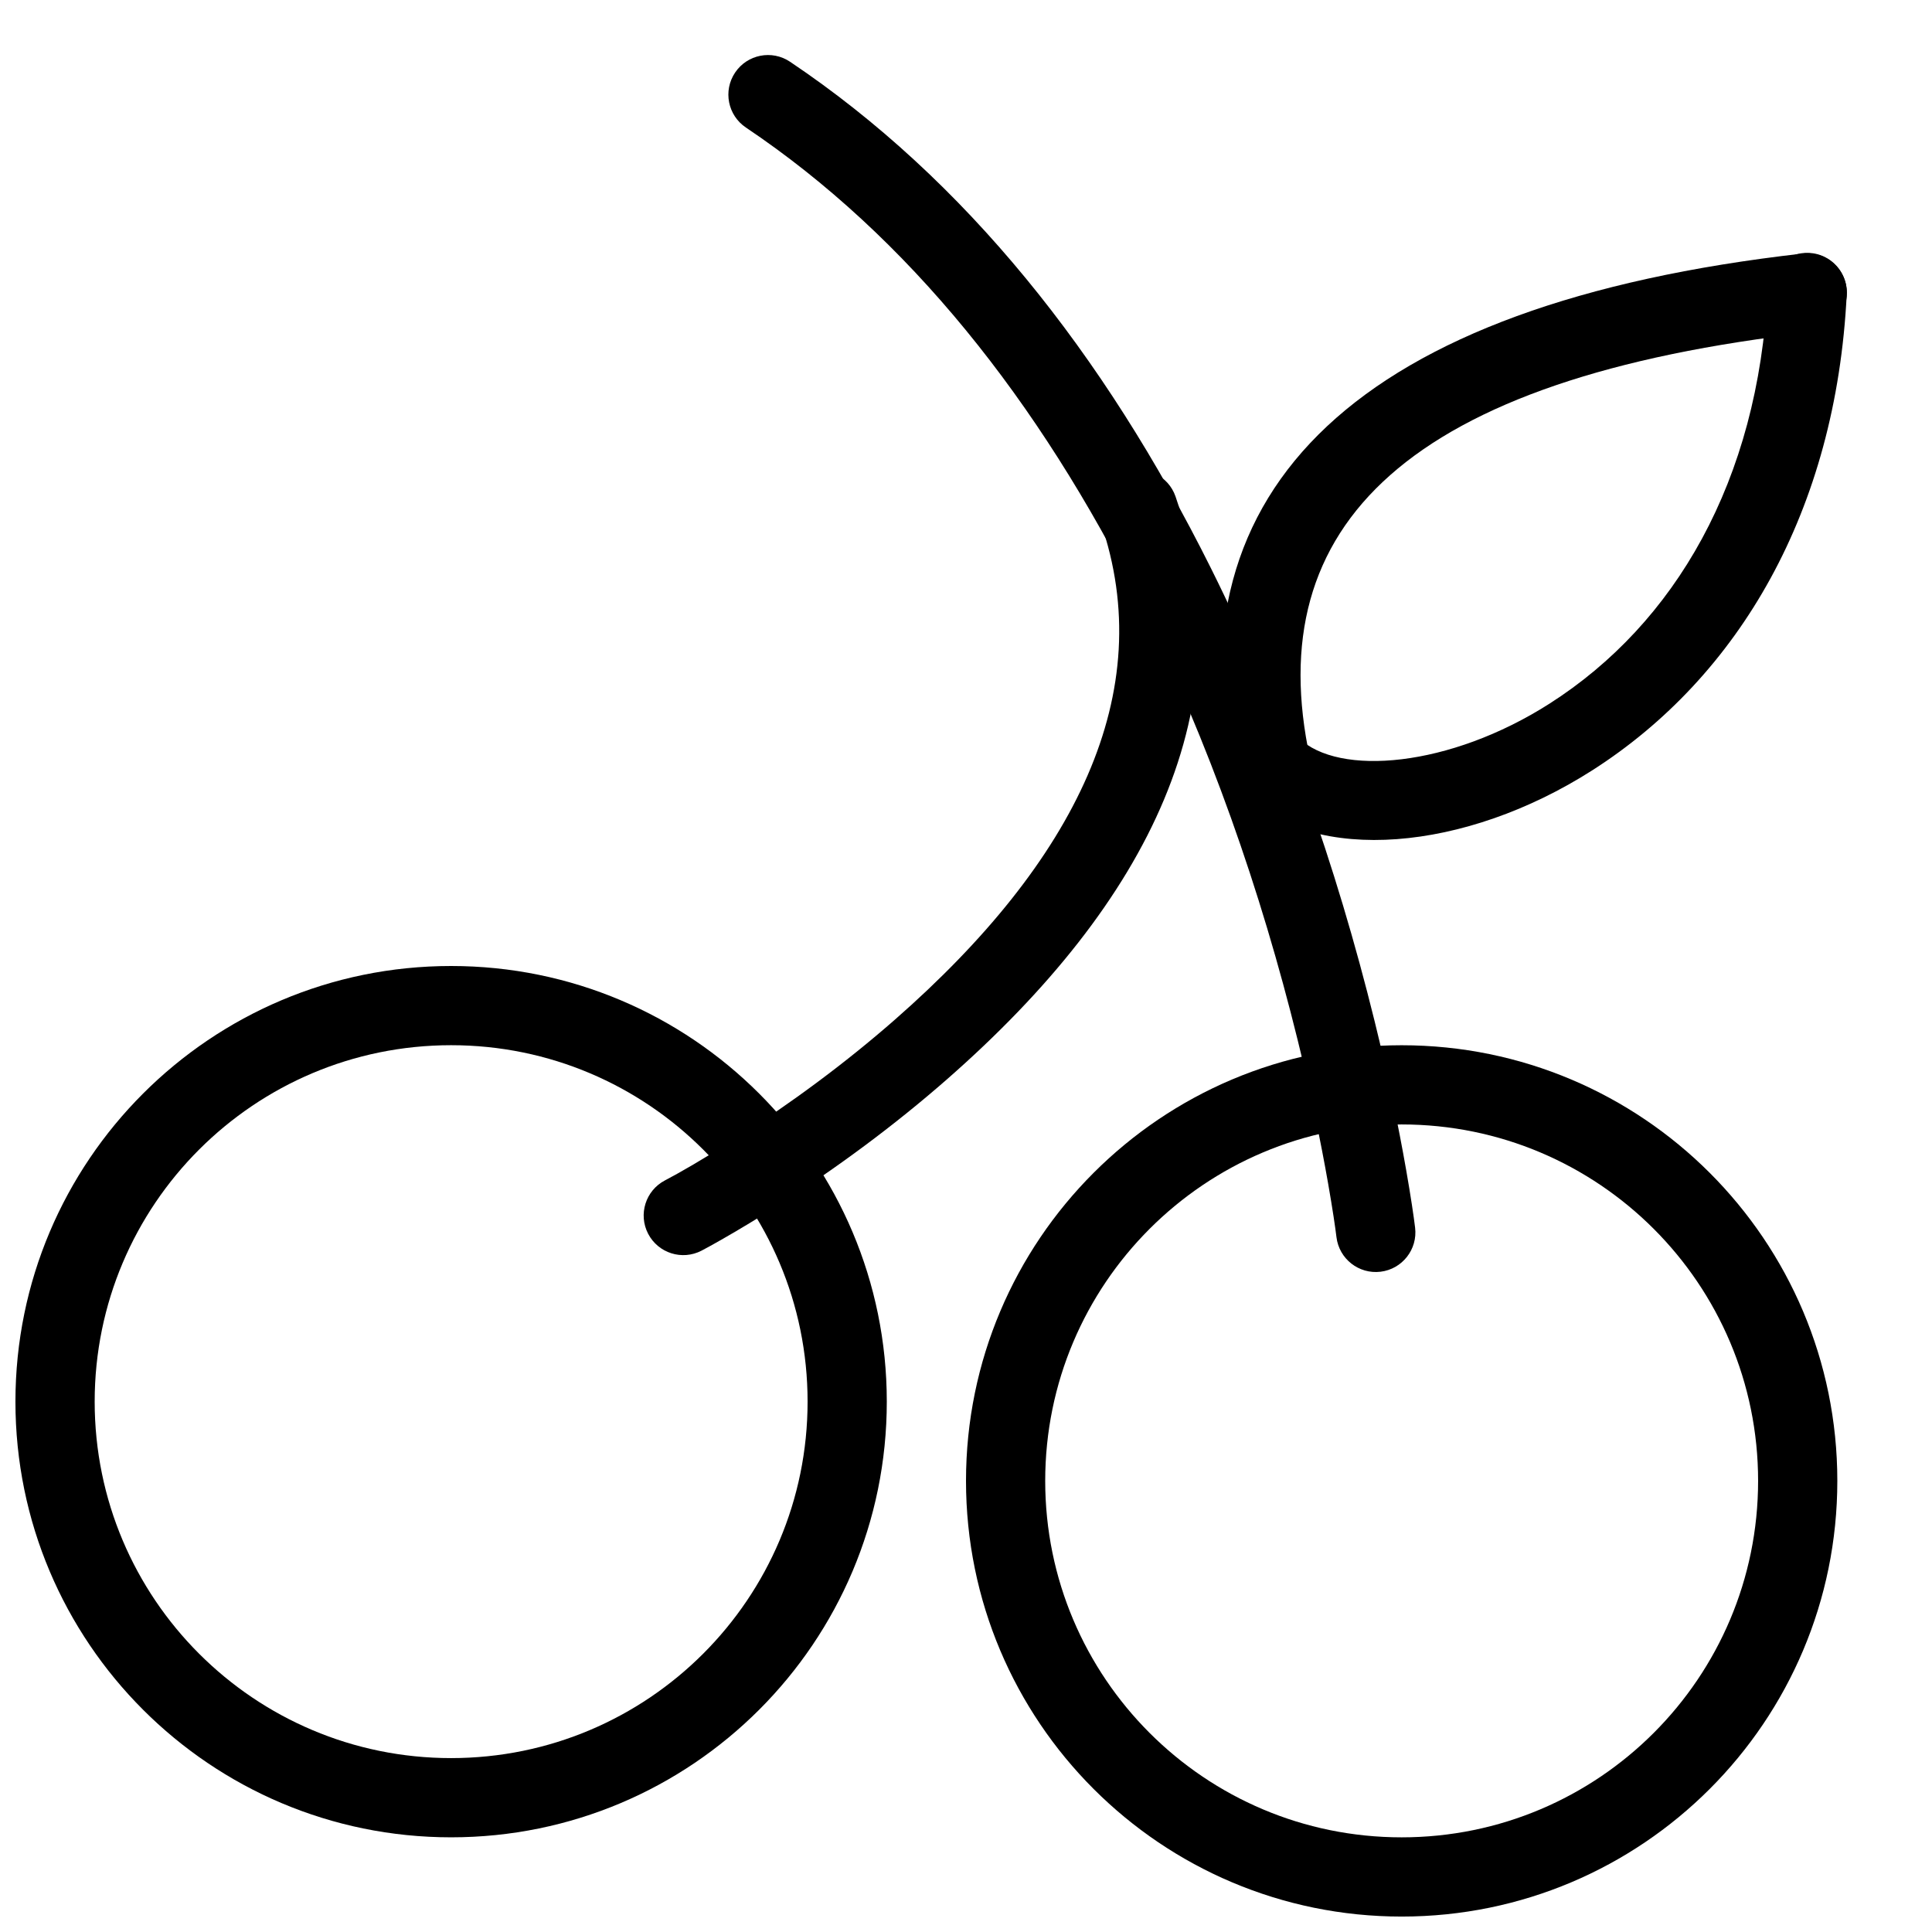 <?xml version="1.0" encoding="UTF-8"?>
<!-- Uploaded to: SVG Repo, www.svgrepo.com, Generator: SVG Repo Mixer Tools -->
<svg width="800px" height="800px" version="1.1" viewBox="144 144 512 512" xmlns="http://www.w3.org/2000/svg">
 <defs>
  <clipPath id="b">
   <path d="m148.09 400h231.91v231h-231.91z"/>
  </clipPath>
  <clipPath id="a">
   <path d="m400 420h231v231.9h-231z"/>
  </clipPath>
 </defs>
 <g clip-path="url(#b)">
  <path d="m379.01 515.45c0-63.762-51.691-115.45-115.46-115.45s-115.46 51.691-115.46 115.45c0 63.766 51.691 115.46 115.46 115.46s115.46-51.691 115.46-115.46zm-209.92 0c0-52.168 42.293-94.461 94.465-94.461s94.465 42.293 94.465 94.461c0 52.172-42.293 94.465-94.465 94.465s-94.465-42.293-94.465-94.465z" fill-rule="evenodd"/>
 </g>
 <path d="m335.7 472.23c4.453-2.543 9.398-5.527 14.719-8.93 15.18-9.707 30.363-20.852 44.57-33.301 53.602-46.961 79.566-99.281 60.535-154.43-1.895-5.481-7.867-8.391-13.348-6.496-5.481 1.891-8.391 7.863-6.496 13.344 15.566 45.113-6.629 89.832-54.523 131.8-13.352 11.699-27.699 22.23-42.047 31.406-8.582 5.488-15.207 9.277-18.883 11.191-5.141 2.68-7.137 9.02-4.457 14.16 2.68 5.141 9.016 7.133 14.156 4.457 1.105-0.574 3.07-1.645 5.773-3.195z" fill-rule="evenodd"/>
 <g clip-path="url(#a)">
  <path d="m630.91 536.45c0-63.762-51.691-115.45-115.46-115.45-63.762 0-115.45 51.691-115.45 115.45 0 63.766 51.691 115.46 115.45 115.46 63.766 0 115.46-51.691 115.46-115.46zm-209.92 0c0-52.168 42.293-94.461 94.461-94.461 52.172 0 94.465 42.293 94.465 94.461 0 52.172-42.293 94.465-94.465 94.465-52.168 0-94.461-42.293-94.461-94.465z" fill-rule="evenodd"/>
 </g>
 <path d="m516.65 454.07c-2.09-11.941-4.856-25.227-8.383-39.523-10.086-40.855-24.293-81.723-43.355-119.96-28.434-57.02-65.215-103.12-111.54-134.22-4.812-3.231-11.332-1.949-14.562 2.863-3.231 4.812-1.949 11.336 2.863 14.566 42.977 28.852 77.527 72.152 104.45 126.16 18.312 36.723 32.023 76.168 41.762 115.62 3.41 13.812 6.078 26.629 8.09 38.109 1.195 6.84 1.902 11.676 2.203 14.176 0.699 5.754 5.926 9.855 11.684 9.16 5.754-0.699 9.855-5.926 9.156-11.684-0.344-2.852-1.105-8.055-2.367-15.27z" fill-rule="evenodd"/>
 <path d="m624.13 232.05c5.762-0.648 9.902-5.848 9.254-11.605-0.652-5.762-5.848-9.902-11.609-9.254-118.28 13.359-167.47 62.492-151.12 138.26 1.223 5.664 6.809 9.266 12.477 8.043 5.664-1.223 9.266-6.809 8.043-12.477-13.348-61.82 25.734-100.86 132.95-112.96z" fill-rule="evenodd"/>
 <path d="m565.96 348.15c38.957-24.883 64.617-68.871 67.441-126.13 0.285-5.789-4.176-10.715-9.965-11-5.789-0.285-10.715 4.176-11 9.965-2.488 50.449-24.531 88.242-57.773 109.47-26.508 16.93-55.926 19.375-66.465 9.129-4.156-4.039-10.801-3.945-14.84 0.211-4.043 4.156-3.949 10.801 0.207 14.844 18.914 18.387 58.609 15.086 92.395-6.492z" fill-rule="evenodd"/>
</svg>
